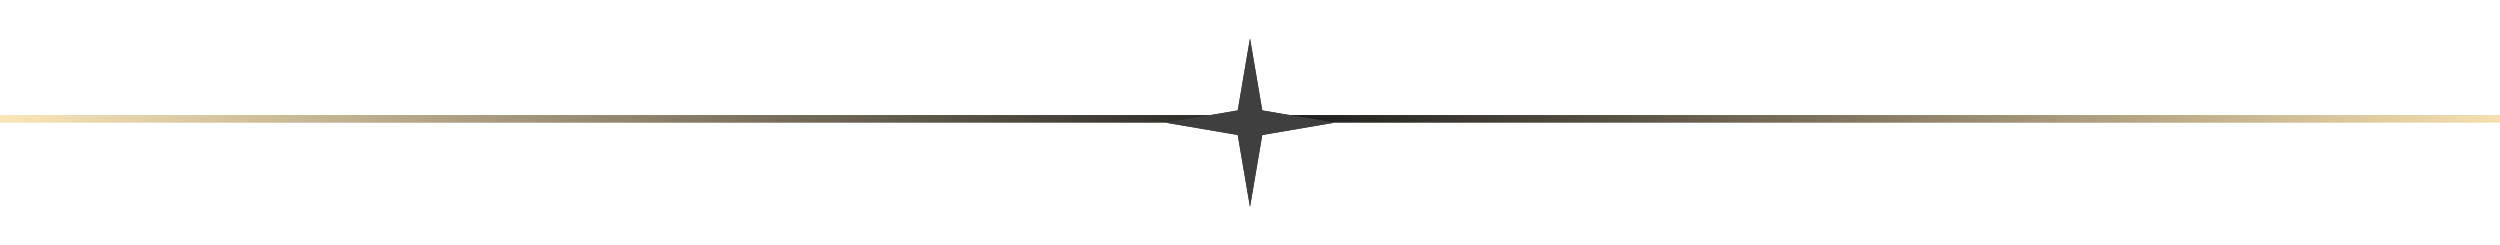 <?xml version="1.0" encoding="UTF-8"?> <svg xmlns="http://www.w3.org/2000/svg" width="326" height="32" viewBox="0 0 326 32" fill="none"><line y1="15.5" x2="326" y2="15.5" stroke="url(#paint0_linear_13_1644)"></line><g filter="url(#filter0_f_13_1644)"><path d="M163 5L164.602 14.398L174 16L164.602 17.602L163 27L161.398 17.602L152 16L161.398 14.398L163 5Z" fill="#3F3F3F"></path></g><path d="M163 5L164.602 14.398L174 16L164.602 17.602L163 27L161.398 17.602L152 16L161.398 14.398L163 5Z" fill="#3F3F3F"></path><defs><filter id="filter0_f_13_1644" x="147" y="0" width="32" height="32" filterUnits="userSpaceOnUse" color-interpolation-filters="sRGB"><feFlood flood-opacity="0" result="BackgroundImageFix"></feFlood><feBlend mode="normal" in="SourceGraphic" in2="BackgroundImageFix" result="shape"></feBlend><feGaussianBlur stdDeviation="2.5" result="effect1_foregroundBlur_13_1644"></feGaussianBlur></filter><linearGradient id="paint0_linear_13_1644" x1="0" y1="16.5" x2="326" y2="16.5" gradientUnits="userSpaceOnUse"><stop stop-color="#FBE6B8"></stop><stop offset="0.518" stop-color="#1E1E1E"></stop><stop offset="1" stop-color="#F7E0AF"></stop></linearGradient></defs></svg> 